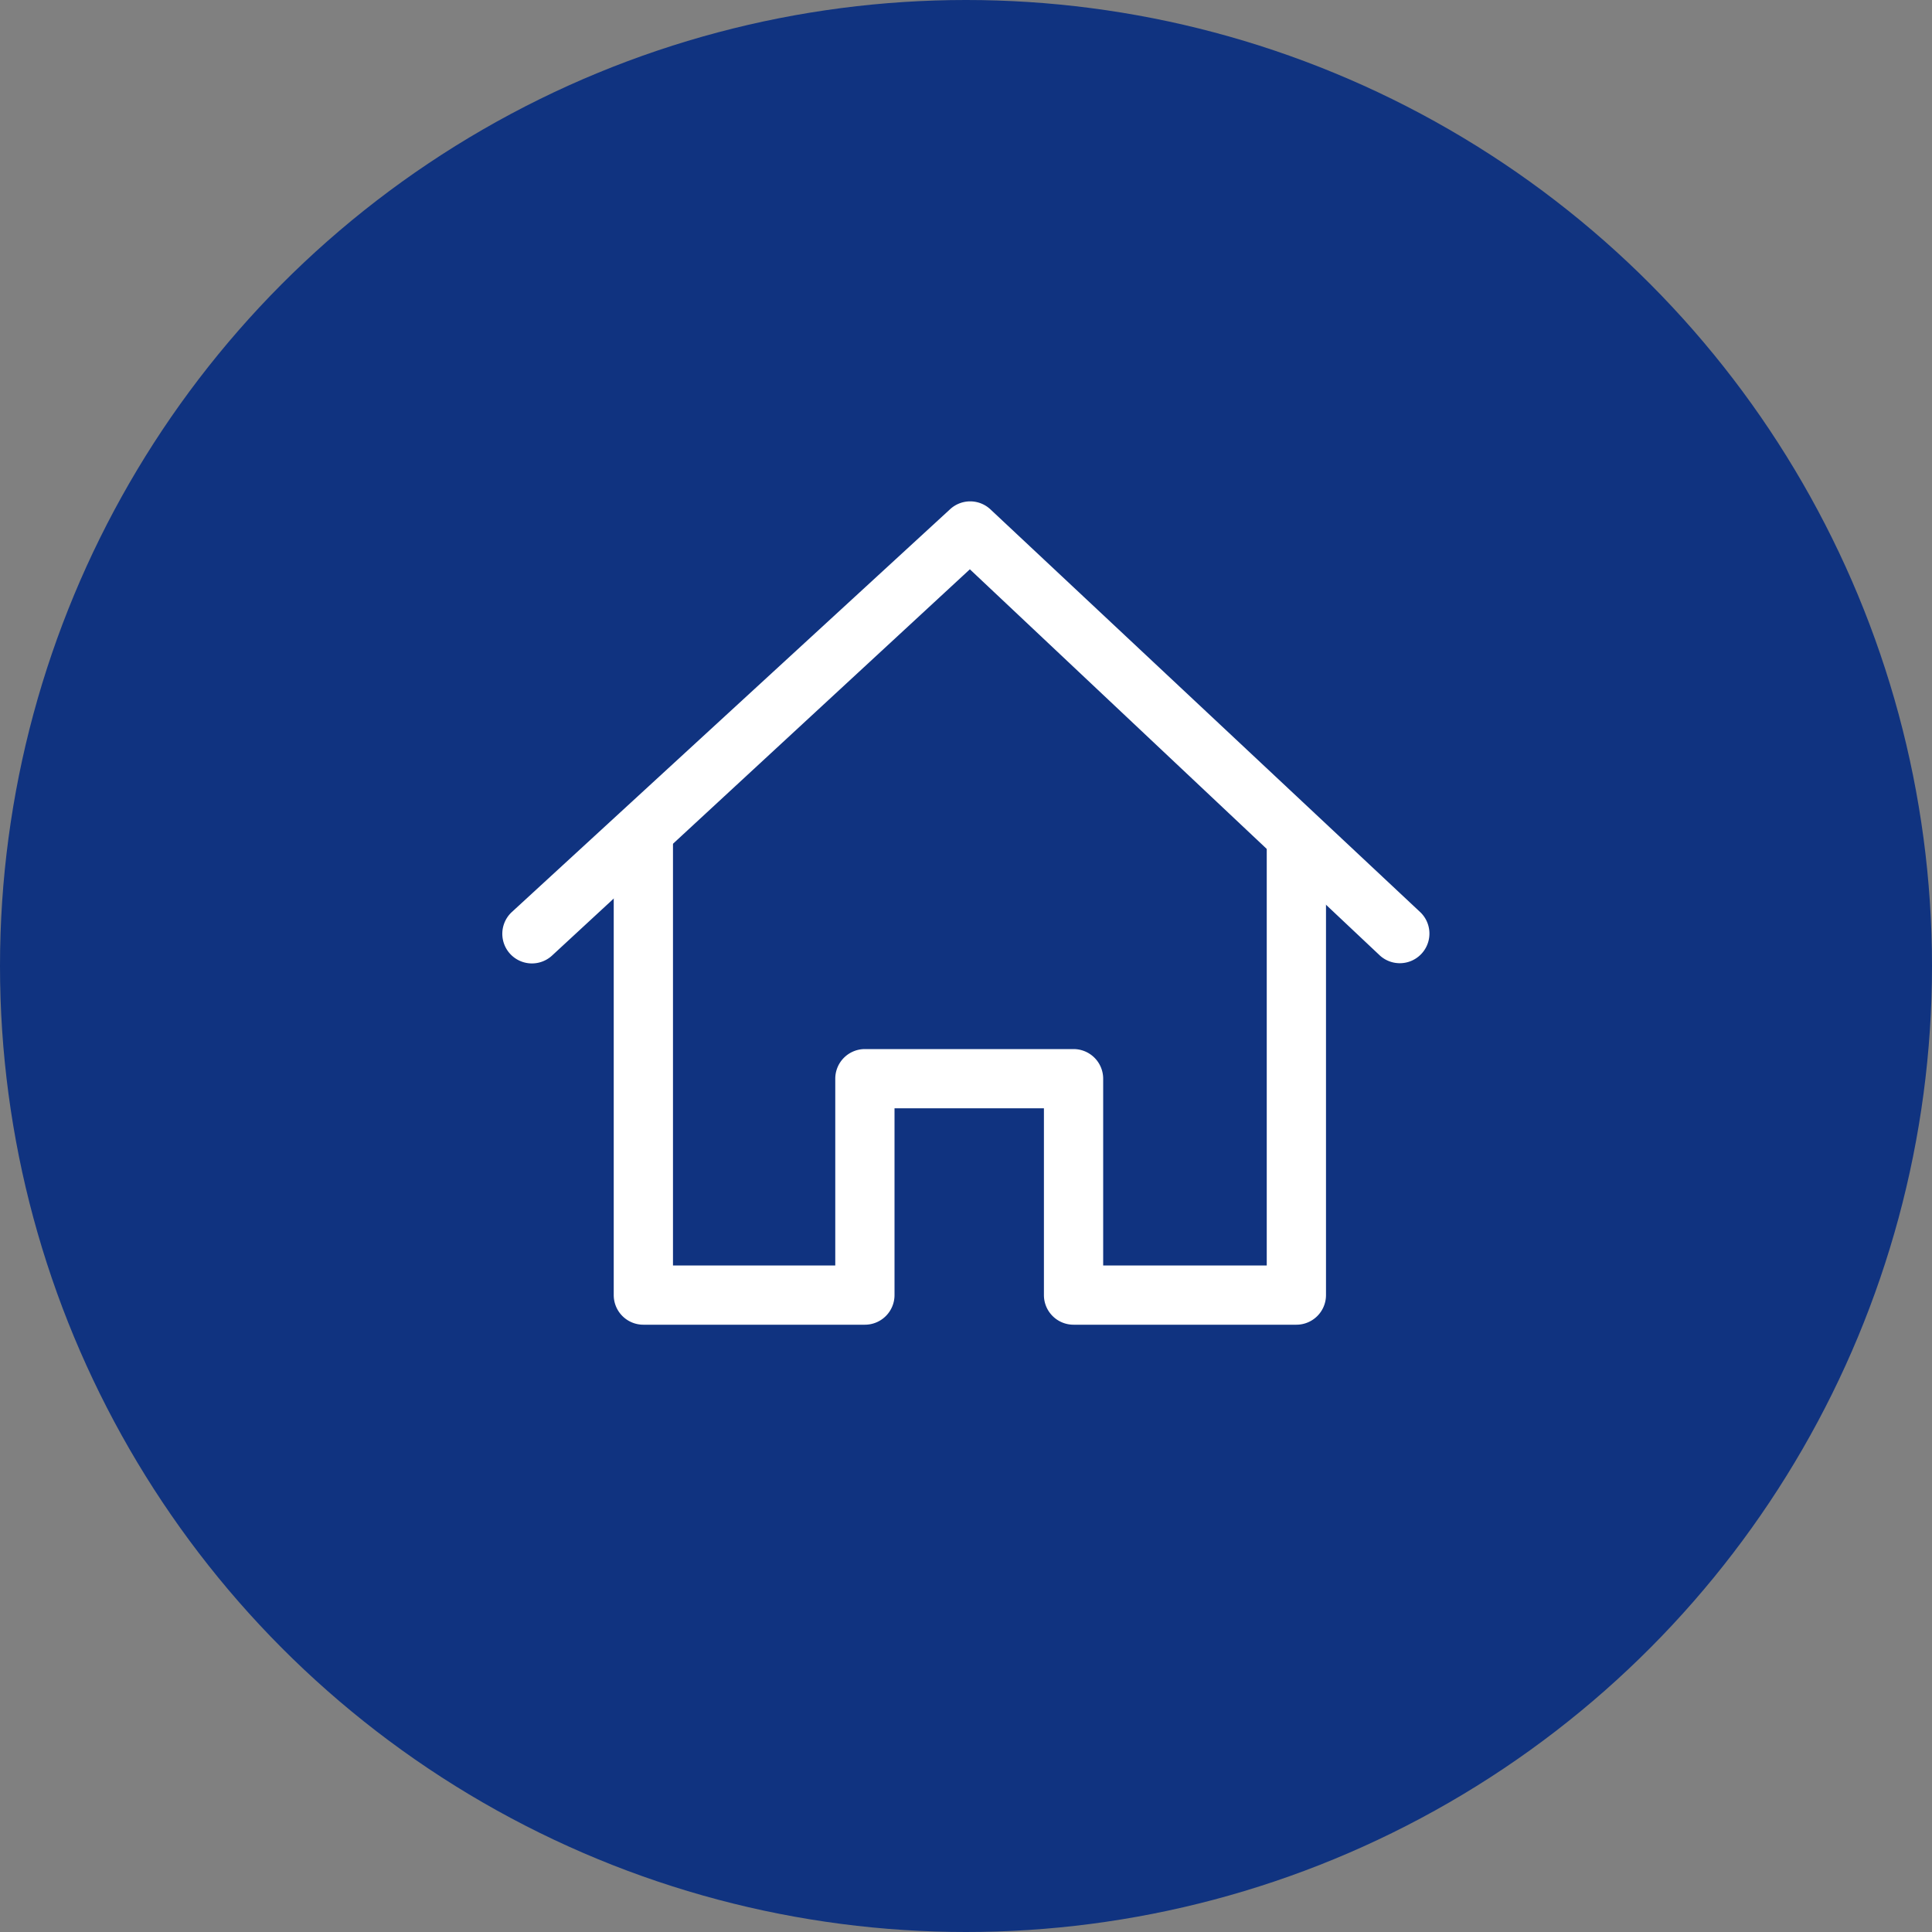 <svg xmlns="http://www.w3.org/2000/svg" viewBox="0 0 30 30"><rect x="0" y="0" width="30" height="30" fill="#808080" stroke="none"/><defs><style>.cls-2{fill:#fff}</style></defs><g id="レイヤー_2" data-name="レイヤー 2"><g id="Menu"><circle cx="15" cy="15" r="15" fill="#103380"/><path class="cls-2" d="M19.67 12.94v6.71h-2.54v-2.9a.46.46 0 0 0-.46-.46h-3.24a.46.46 0 0 0-.46.46v2.9h-2.52v-6.71h-.92v7.17a.46.46 0 0 0 .46.46h3.44a.46.46 0 0 0 .46-.46v-2.9h2.32v2.9a.46.46 0 0 0 .46.46h3.46a.46.46 0 0 0 .46-.46v-7.17z"/><path class="cls-2" d="M22.06 14.17l-6.68-6.26a.46.46 0 0 0-.63 0l-6.8 6.25a.46.46 0 0 0 .62.68l6.49-6 6.37 6a.46.46 0 0 0 .63-.67z"/></g></g></svg>